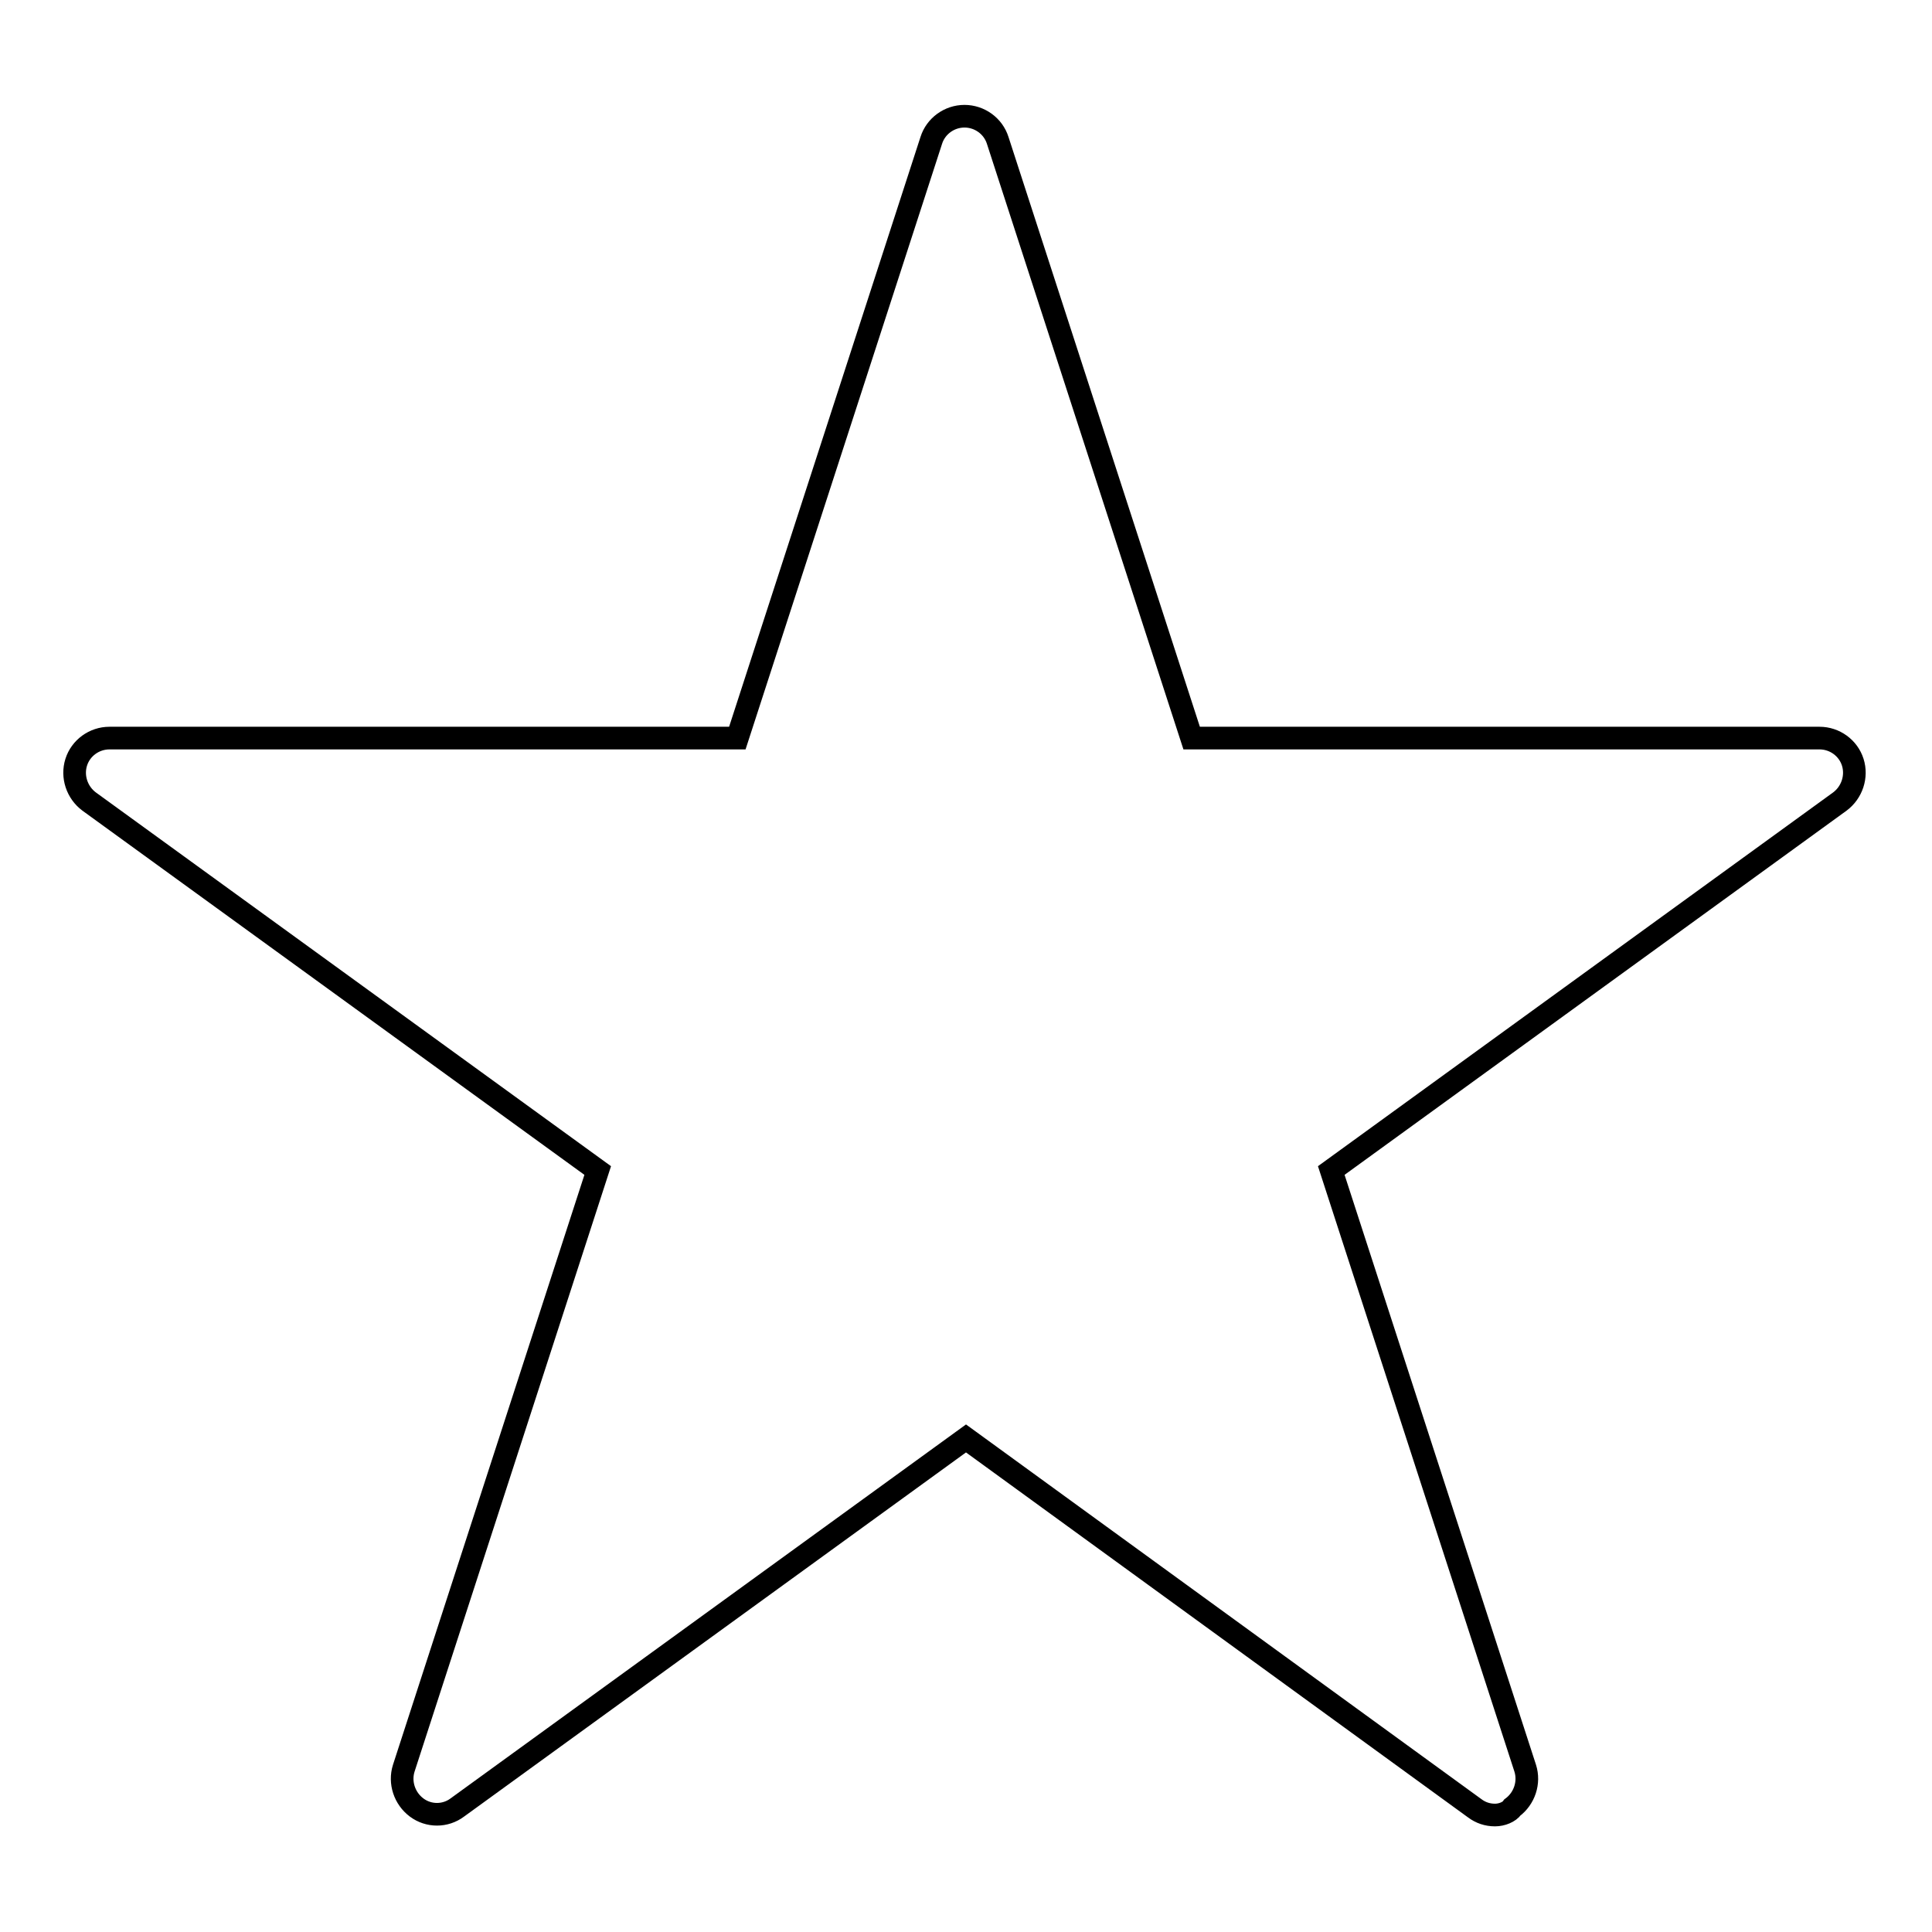<?xml version="1.0" encoding="utf-8"?>
<!-- Svg Vector Icons : http://www.onlinewebfonts.com/icon -->
<!DOCTYPE svg PUBLIC "-//W3C//DTD SVG 1.1//EN" "http://www.w3.org/Graphics/SVG/1.1/DTD/svg11.dtd">
<svg version="1.1" xmlns="http://www.w3.org/2000/svg" xmlns:xlink="http://www.w3.org/1999/xlink" x="0px" y="0px" viewBox="0 0 256 256" enable-background="new 0 0 256 256" xml:space="preserve">
<g><g><g><path stroke-width="3" fill-opacity="0" stroke="#000000"  d="M198.1,240.5c-1,0-1.9-0.3-2.7-0.9L128,190.6l-67.4,48.9c-1.6,1.2-3.8,1.2-5.4,0c-1.6-1.2-2.3-3.3-1.7-5.2l25.7-79.2l-67.4-48.9c-1.6-1.2-2.3-3.3-1.7-5.2s2.4-3.2,4.4-3.2h83.2l25.7-79.2c0.6-1.9,2.4-3.2,4.4-3.2c2,0,3.8,1.3,4.4,3.2l25.7,79.2h83.2c2,0,3.8,1.3,4.4,3.2c0.6,1.9-0.1,4-1.7,5.2l-67.4,48.9l25.7,79.2c0.6,1.9-0.1,4-1.7,5.2C200,240.1,199,240.5,198.1,240.5z"/></g><g></g><g></g><g></g><g></g><g></g><g></g><g></g><g></g><g></g><g></g><g></g><g></g><g></g><g></g><g></g></g></g>
</svg>